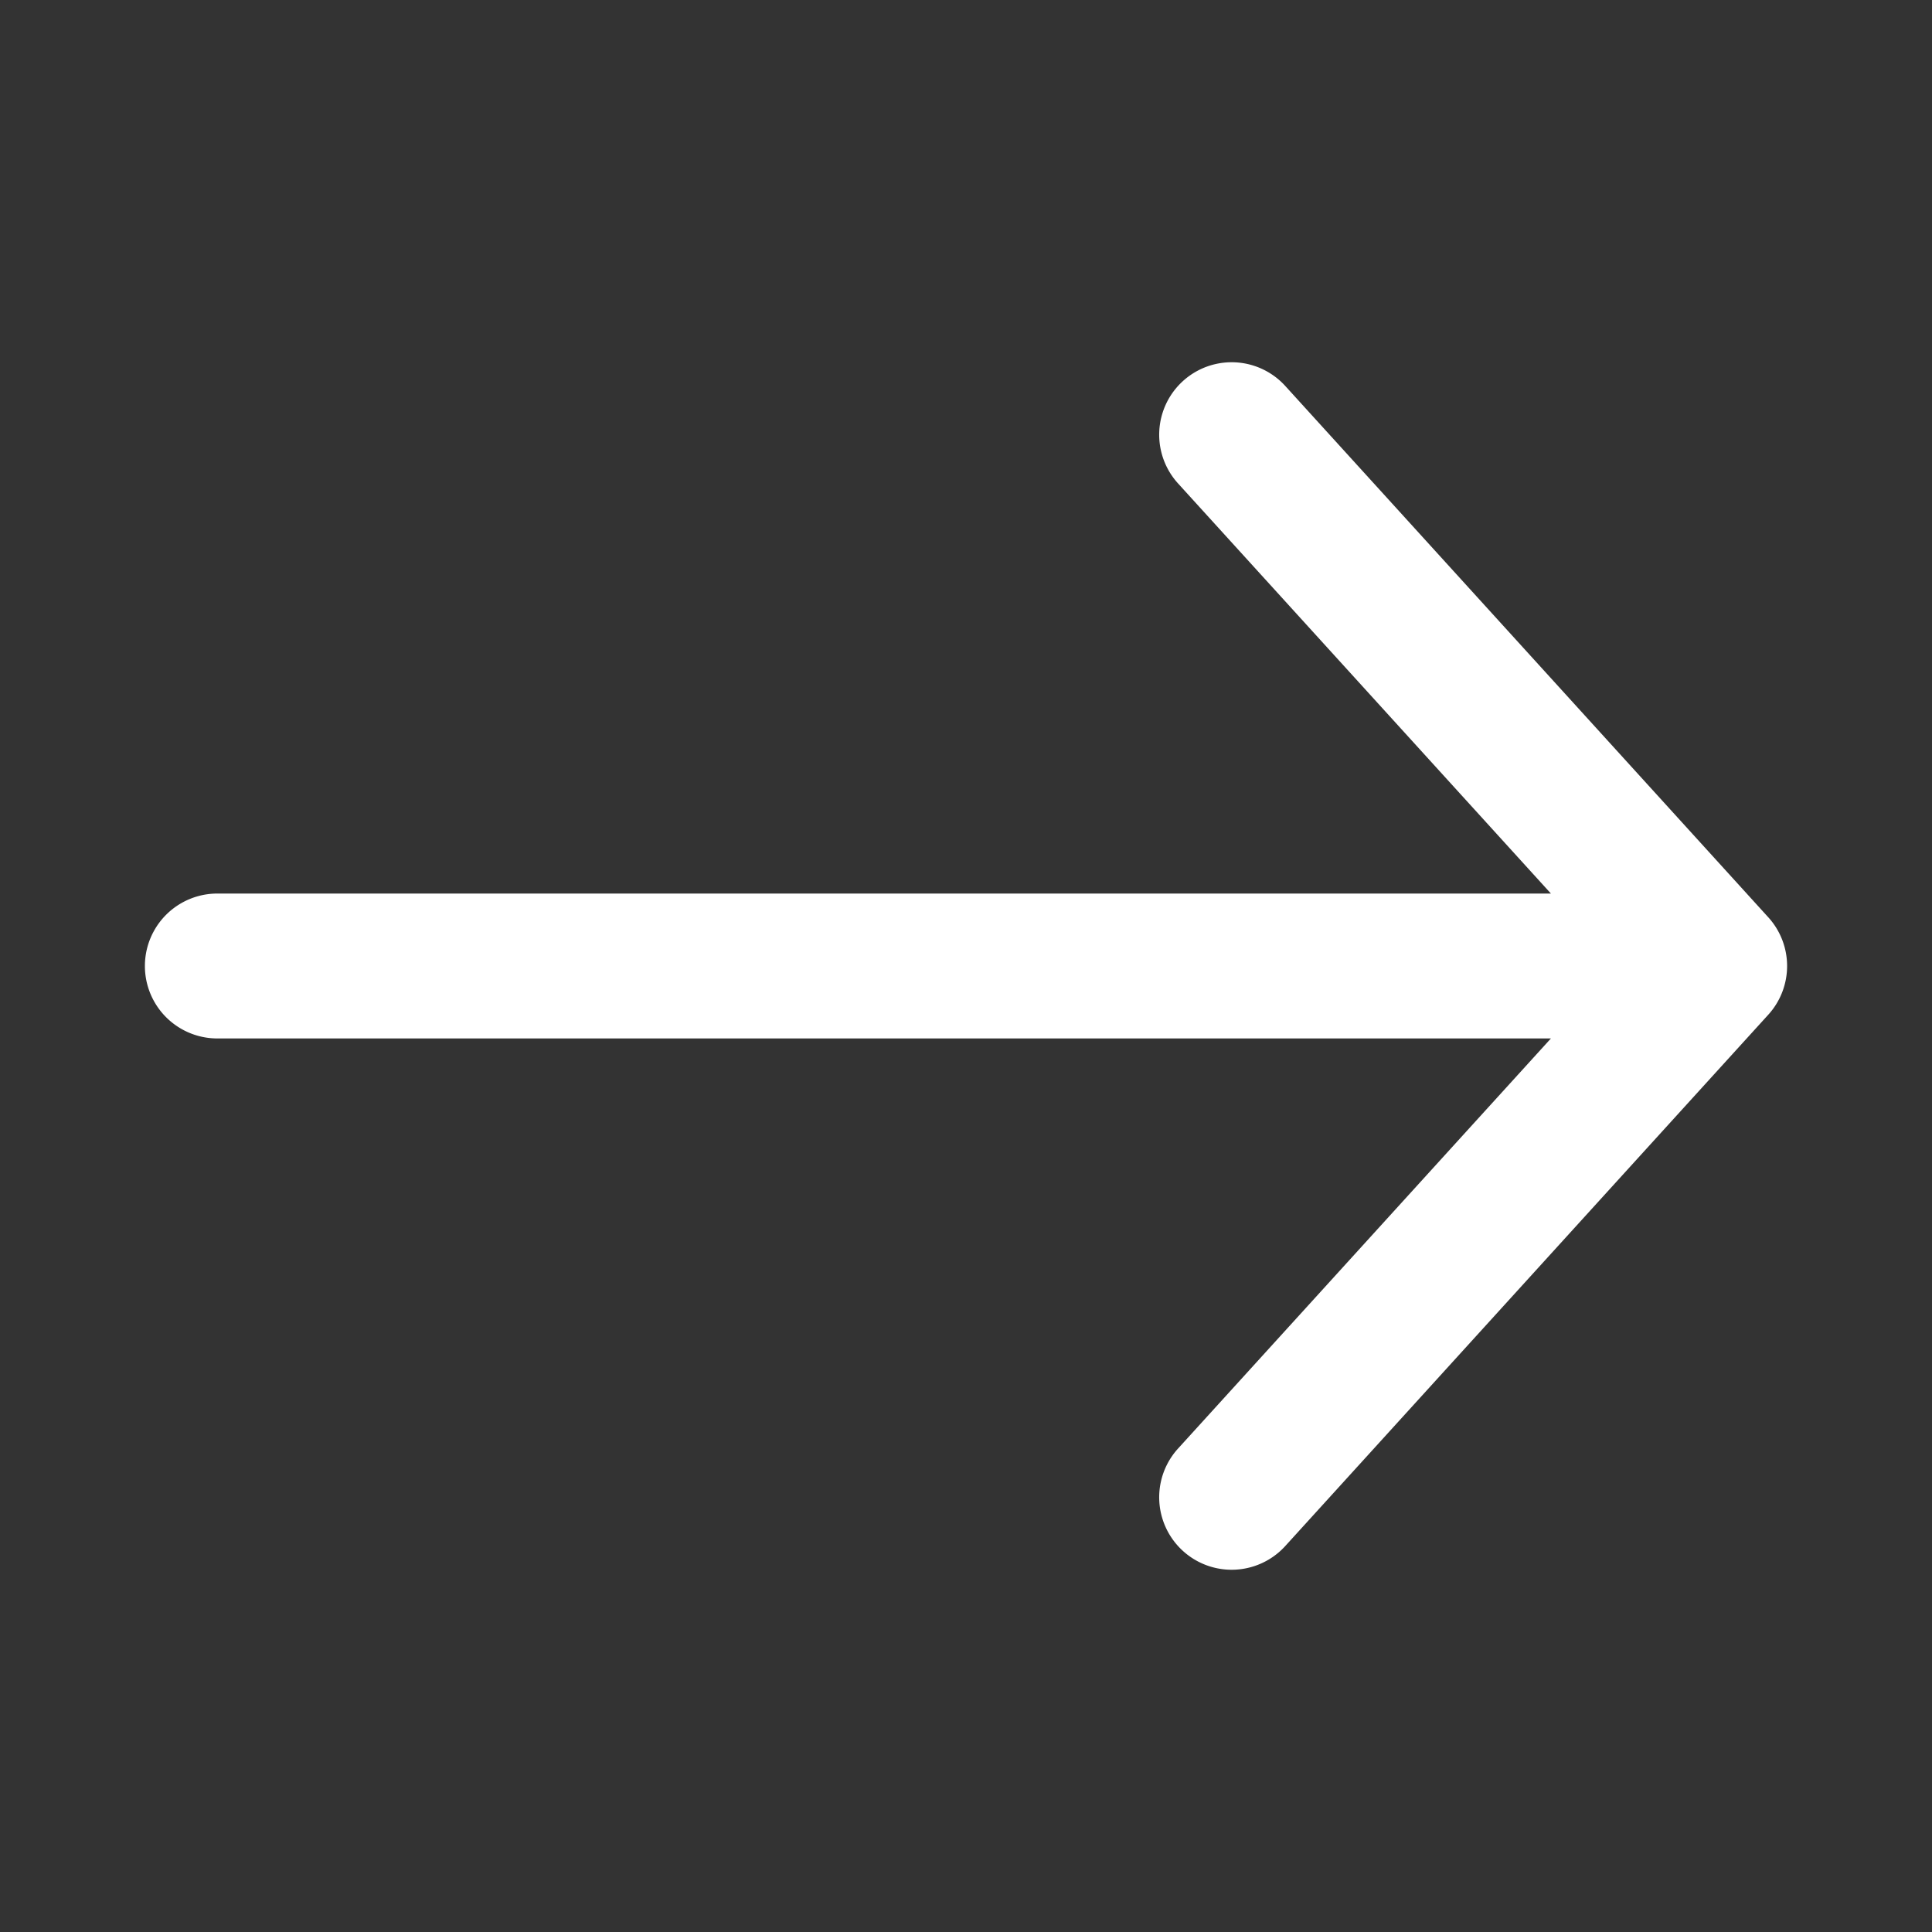 <?xml version="1.0" standalone="no"?><!DOCTYPE svg PUBLIC "-//W3C//DTD SVG 1.1//EN" "http://www.w3.org/Graphics/SVG/1.1/DTD/svg11.dtd"><svg t="1715737001133" class="icon" viewBox="0 0 1024 1024" version="1.1" xmlns="http://www.w3.org/2000/svg" p-id="16204" xmlns:xlink="http://www.w3.org/1999/xlink" width="200" height="200"><rect x="0" y="0" width="1024" height="1024" fill="#333333" stroke="none"/><path d="M937.216 537.83a38.4 38.4 0 0 0 0-51.661l-256-281.6a38.4 38.4 0 1 0-56.832 51.661l197.632 217.37H115.2a38.4 38.4 0 0 0 0 76.8h706.816l-197.632 217.37a38.4 38.4 0 1 0 56.832 51.661l256-281.6z" p-id="16205" fill="#ffffff"></path></svg>